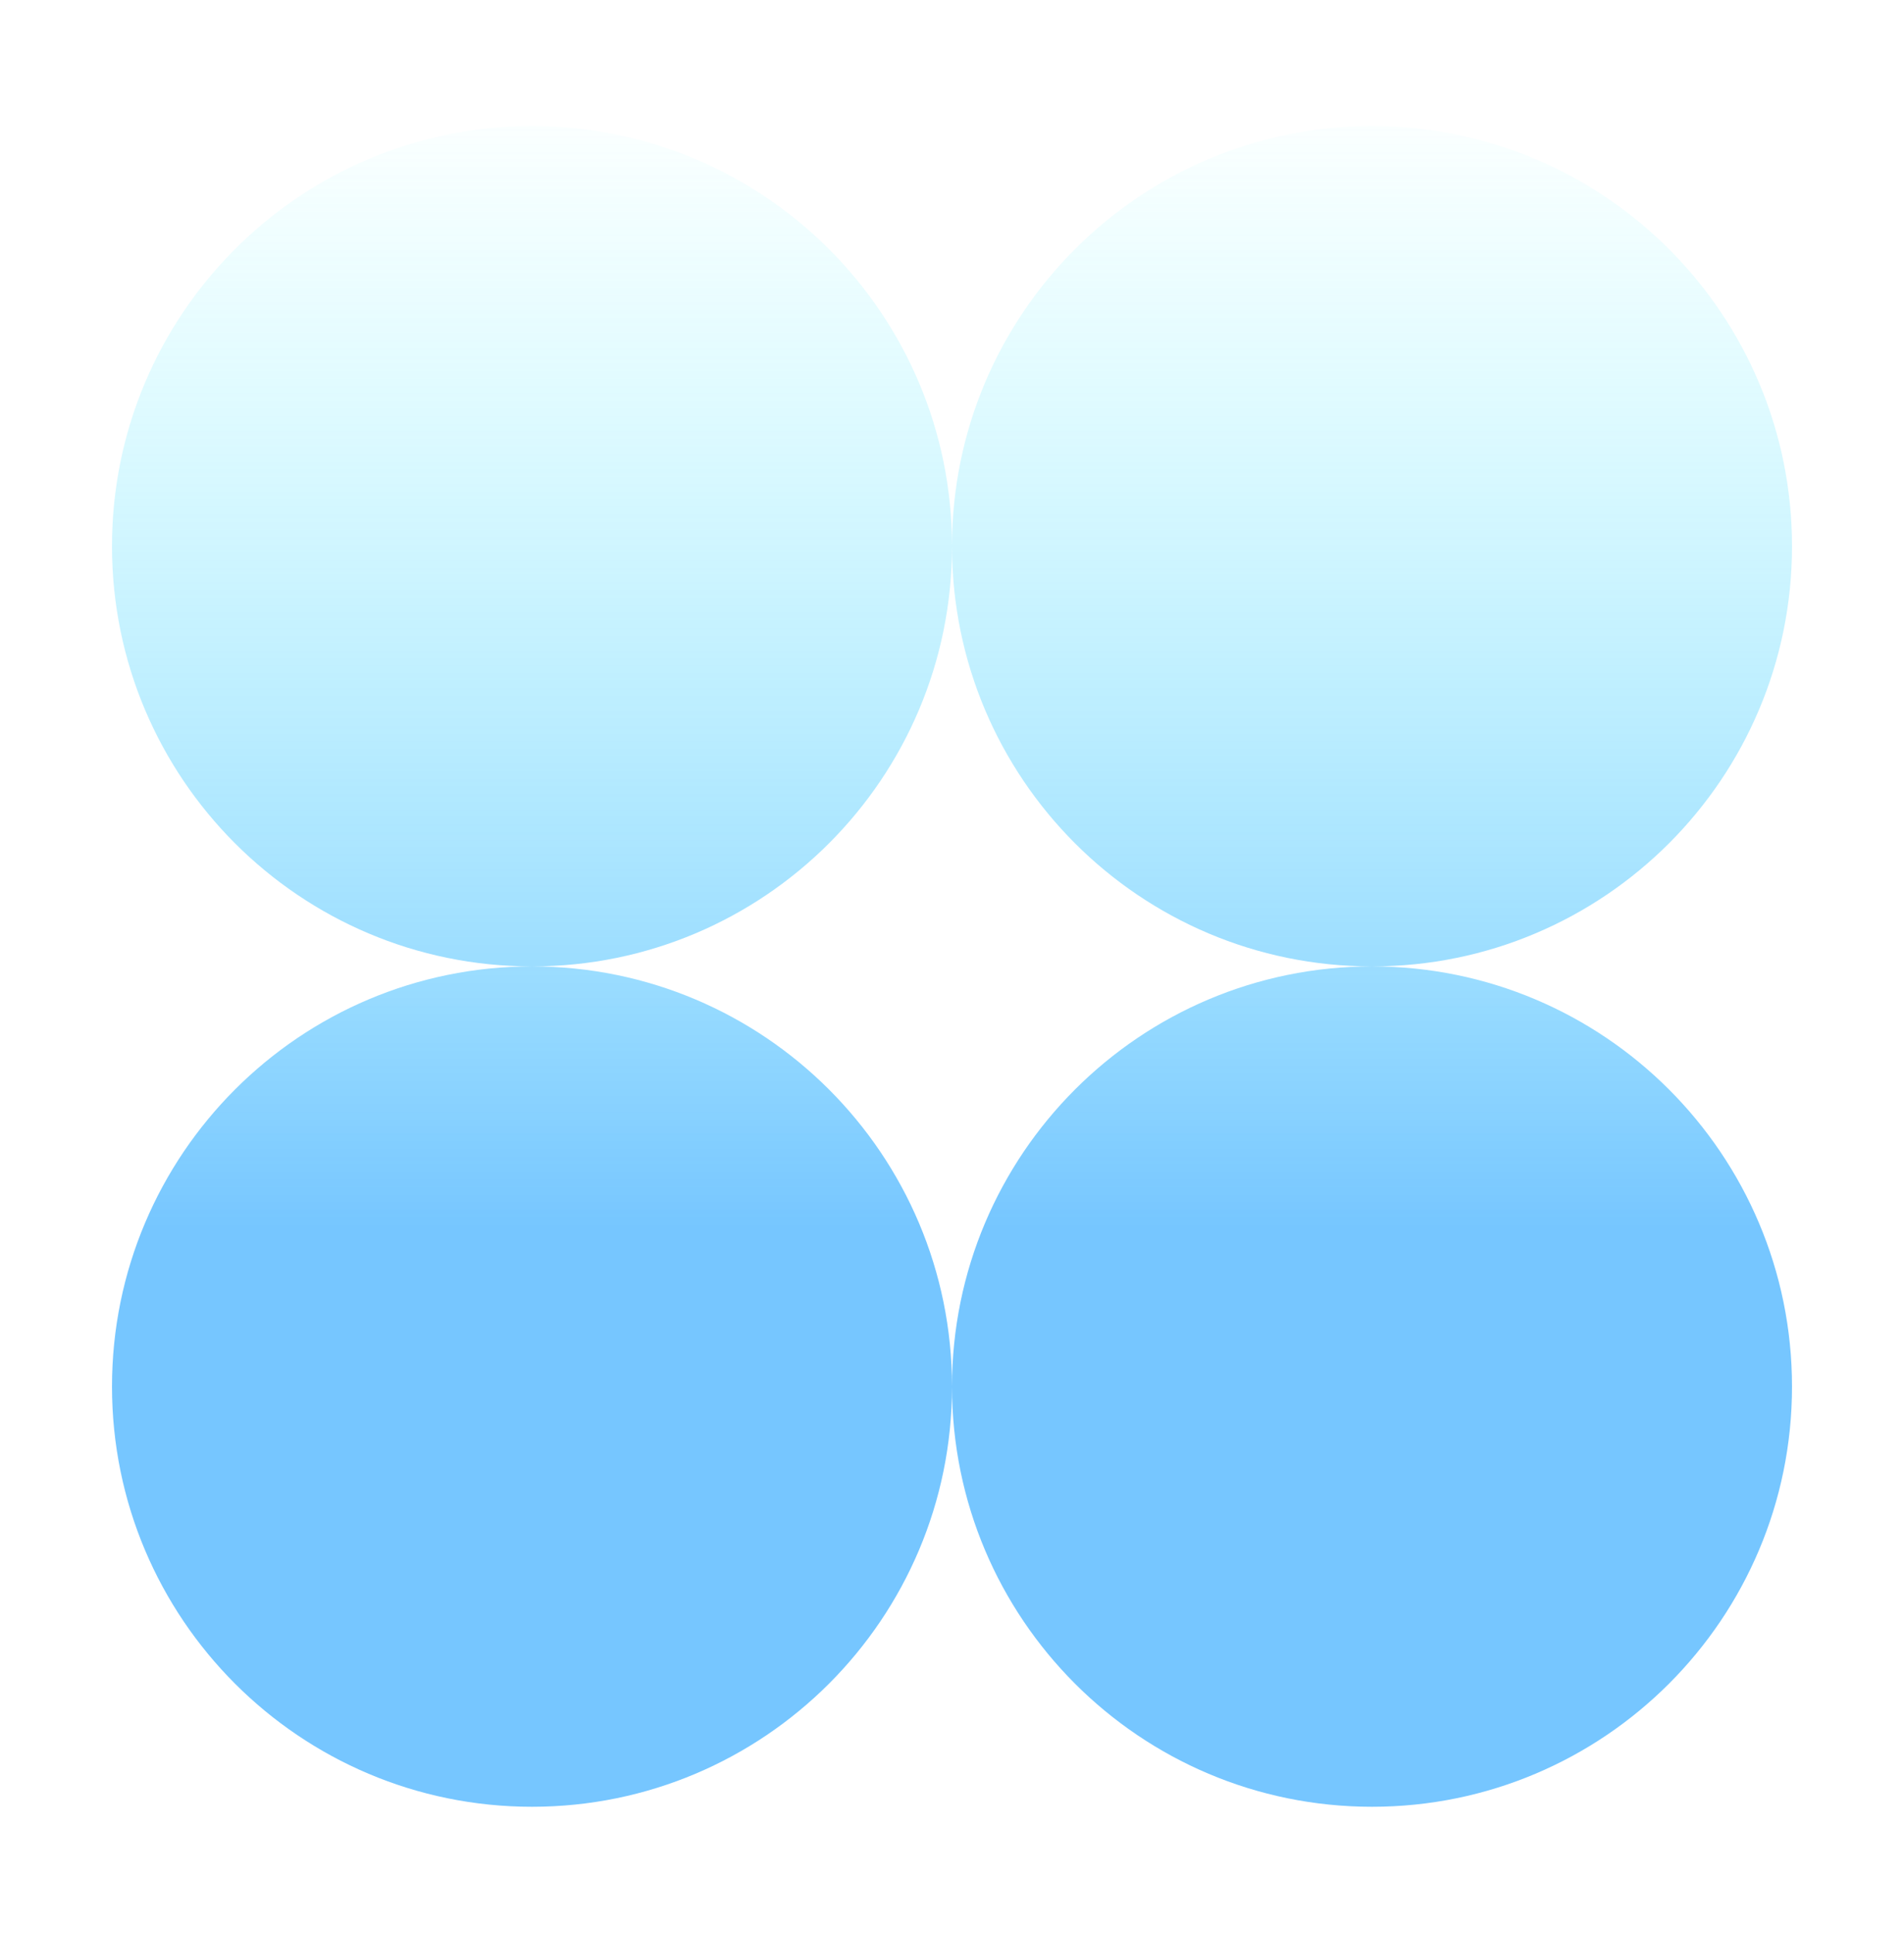 <svg width="68" height="69" viewBox="0 0 68 69" fill="none" xmlns="http://www.w3.org/2000/svg">
<g filter="url(#filter0_f_1_312)">
<path d="M19 34.5C27.284 34.5 34 41.216 34 49.5C34 57.784 27.284 64.5 19 64.5C10.716 64.5 4 57.784 4 49.5C4 41.216 10.716 34.5 19 34.5ZM49 34.5C57.284 34.5 64 41.216 64 49.5C64 57.784 57.284 64.5 49 64.5C40.716 64.5 34 57.784 34 49.5C34 41.216 40.716 34.5 49 34.5ZM19 4.5C27.284 4.5 34 11.216 34 19.5C34 27.784 27.284 34.5 19 34.5C10.716 34.5 4 27.784 4 19.5C4 11.216 10.716 4.5 19 4.5ZM49 4.5C57.284 4.5 64 11.216 64 19.5C64 27.784 57.284 34.5 49 34.5C40.716 34.5 34 27.784 34 19.5C34 11.216 40.716 4.5 49 4.5Z" fill="url(#paint0_linear_1_312)" fill-opacity="0.6"/>
</g>
<defs>
<filter id="filter0_f_1_312" x="0" y="0.5" width="68" height="68" filterUnits="userSpaceOnUse" color-interpolation-filters="sRGB">
<feFlood flood-opacity="0" result="BackgroundImageFix"/>
<feBlend mode="normal" in="SourceGraphic" in2="BackgroundImageFix" result="shape"/>
<feGaussianBlur stdDeviation="2" result="effect1_foregroundBlur_1_312"/>
</filter>
<linearGradient id="paint0_linear_1_312" x1="34" y1="2.573" x2="34" y2="43.858" gradientUnits="userSpaceOnUse">
<stop stop-color="#55FFFF" stop-opacity="0"/>
<stop offset="1" stop-color="#1BA0FF"/>
</linearGradient>
</defs>
</svg>
